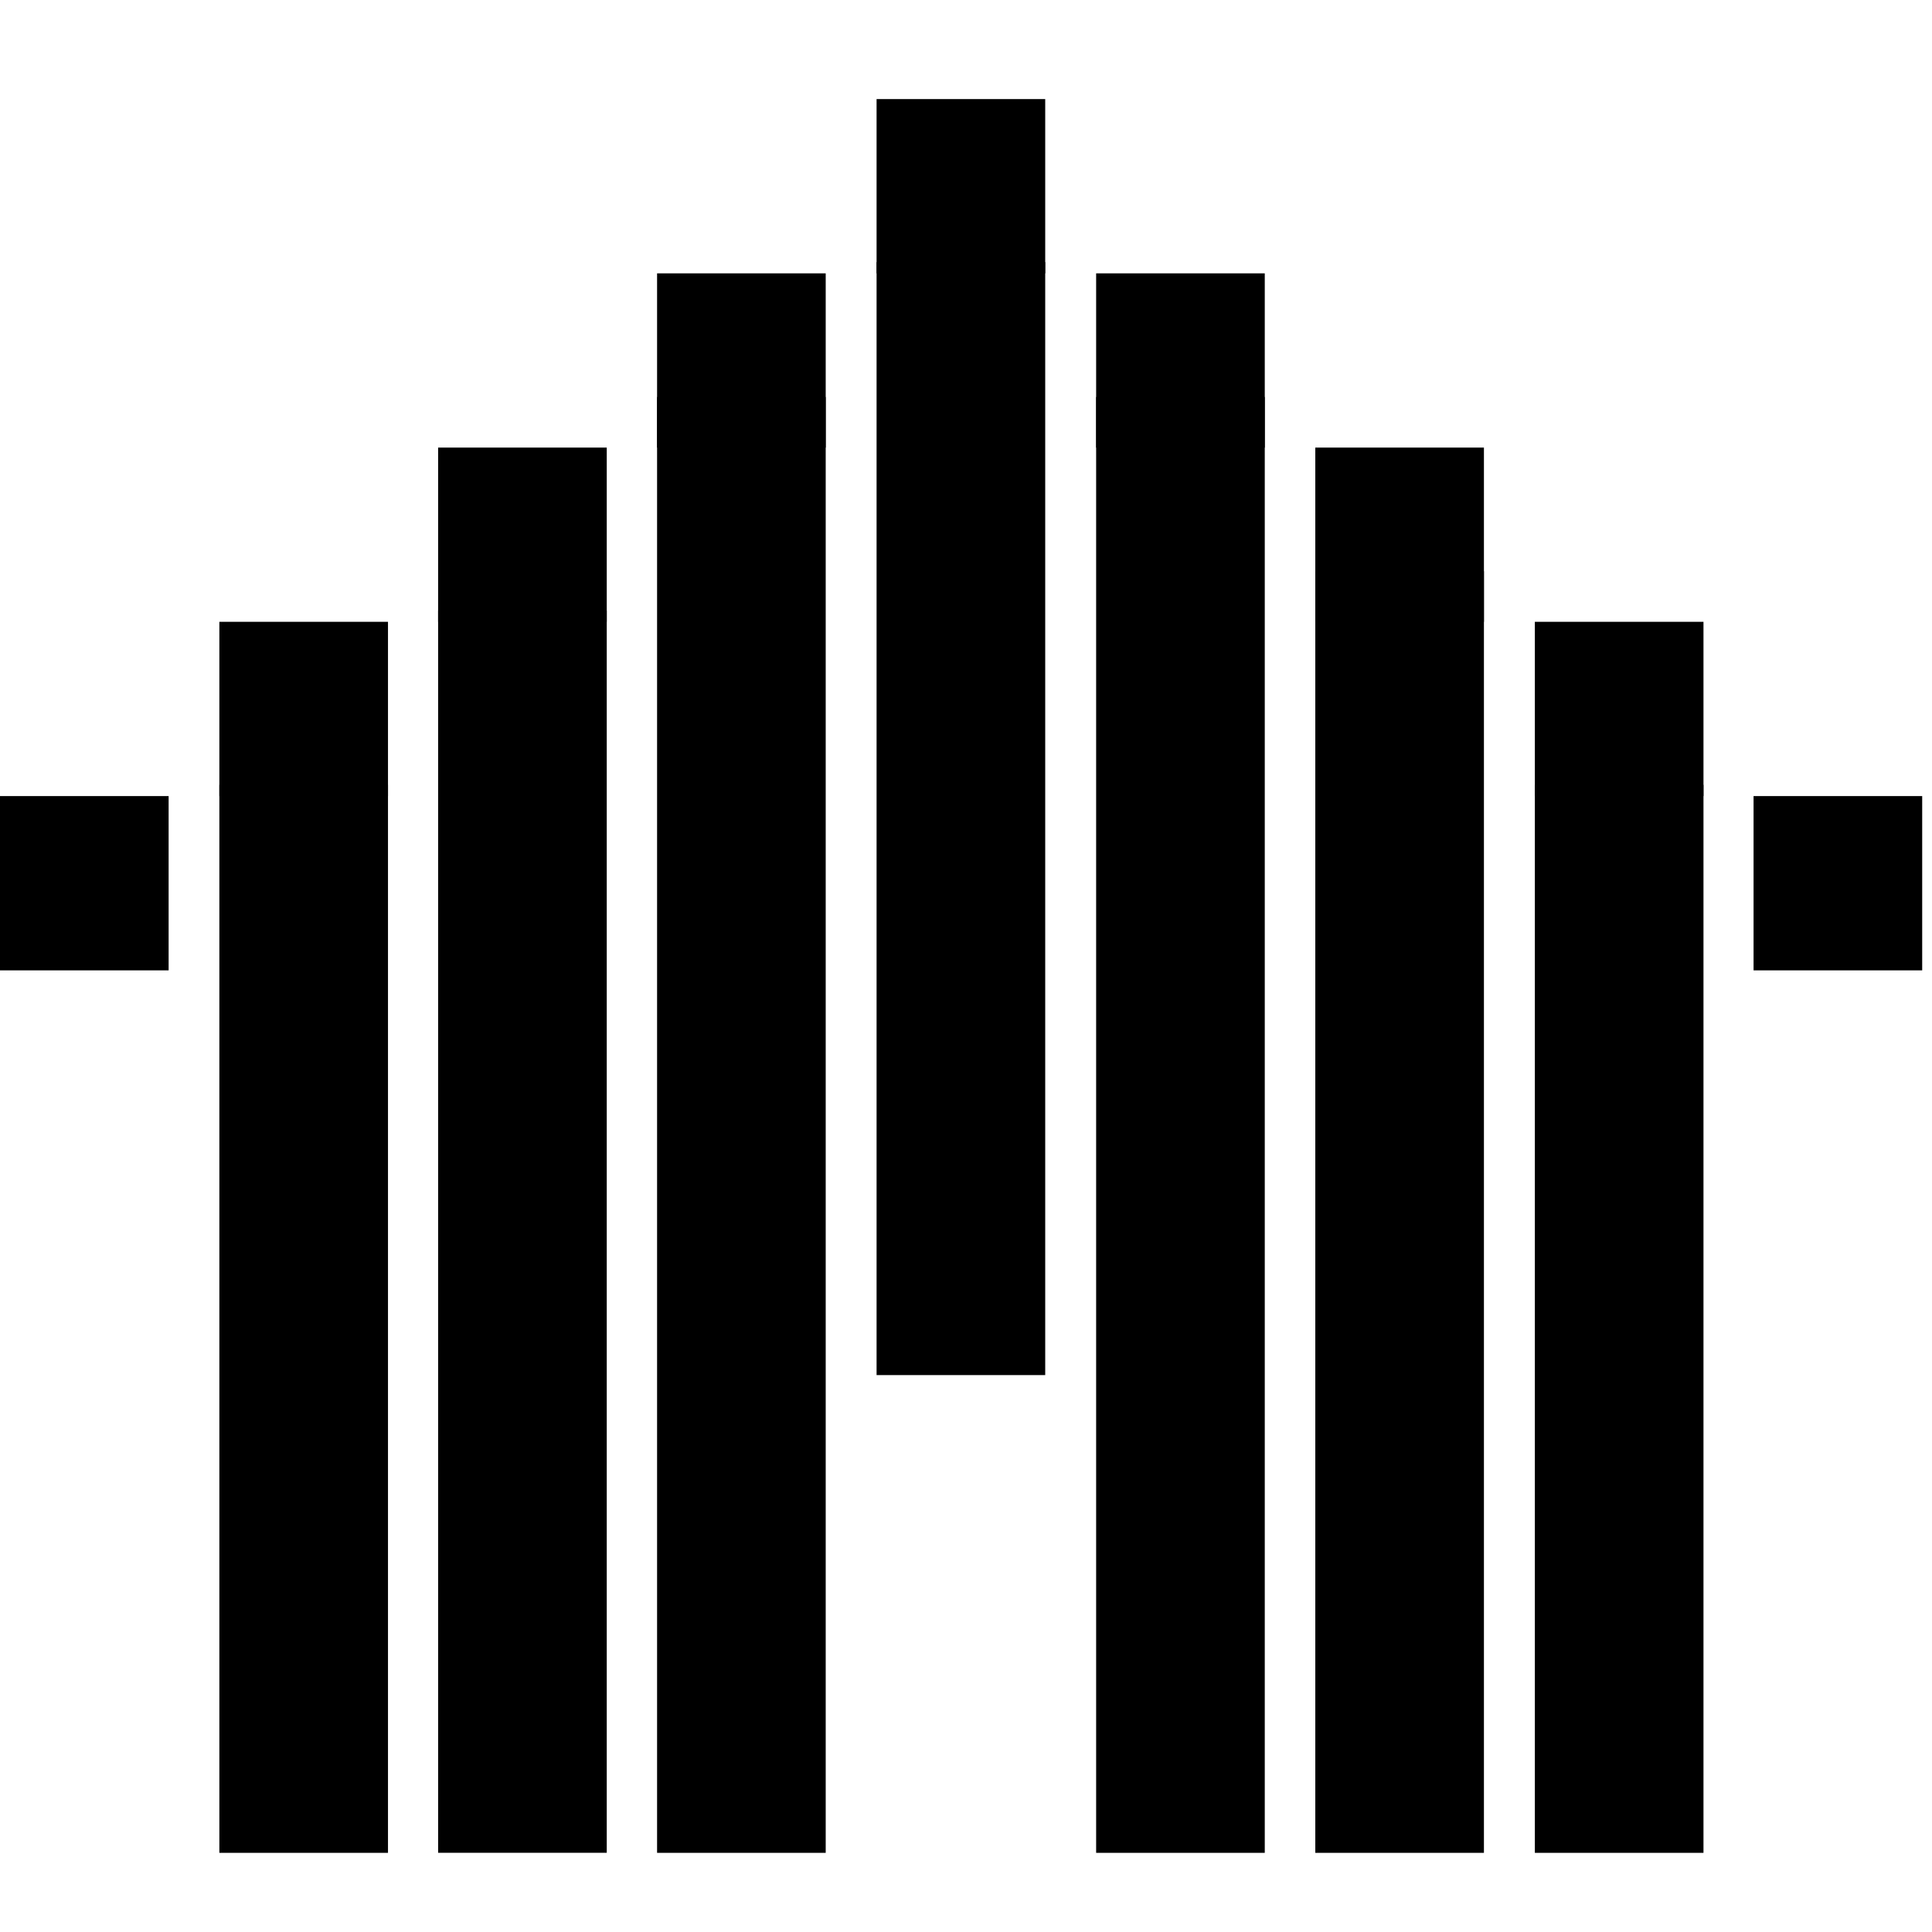 <svg width="39" height="39" viewBox="0 0 39 39" fill="none" xmlns="http://www.w3.org/2000/svg">
<rect x="13.264" y="8.014" width="3.404" height="29.388" fill="black"/>
<rect x="26.551" y="11.531" width="3.404" height="25.871" fill="black"/>
<rect x="22.127" y="8.014" width="3.404" height="29.388" fill="black"/>
<rect x="17.695" y="5.291" width="3.404" height="22.467" fill="black"/>
<rect x="17.695" y="2" width="3.404" height="3.518" fill="black"/>
<rect x="13.264" y="5.518" width="3.404" height="3.518" fill="black"/>
<rect x="22.127" y="5.518" width="3.404" height="3.518" fill="black"/>
<rect x="26.551" y="9.035" width="3.404" height="3.518" fill="black"/>
<rect x="30.983" y="15.843" width="3.404" height="21.559" fill="black"/>
<rect x="4.428" y="15.843" width="3.404" height="21.559" fill="black"/>
<rect x="8.844" y="9.035" width="3.404" height="3.518" fill="black"/>
<rect y="16.07" width="3.404" height="3.518" fill="black"/>
<rect x="35.398" y="16.07" width="3.404" height="3.518" fill="black"/>
<rect x="30.983" y="12.552" width="3.404" height="3.518" fill="black"/>
<rect x="4.428" y="12.552" width="3.404" height="3.518" fill="black"/>
<rect x="8.844" y="12.325" width="3.404" height="25.076" fill="black"/>
</svg>
